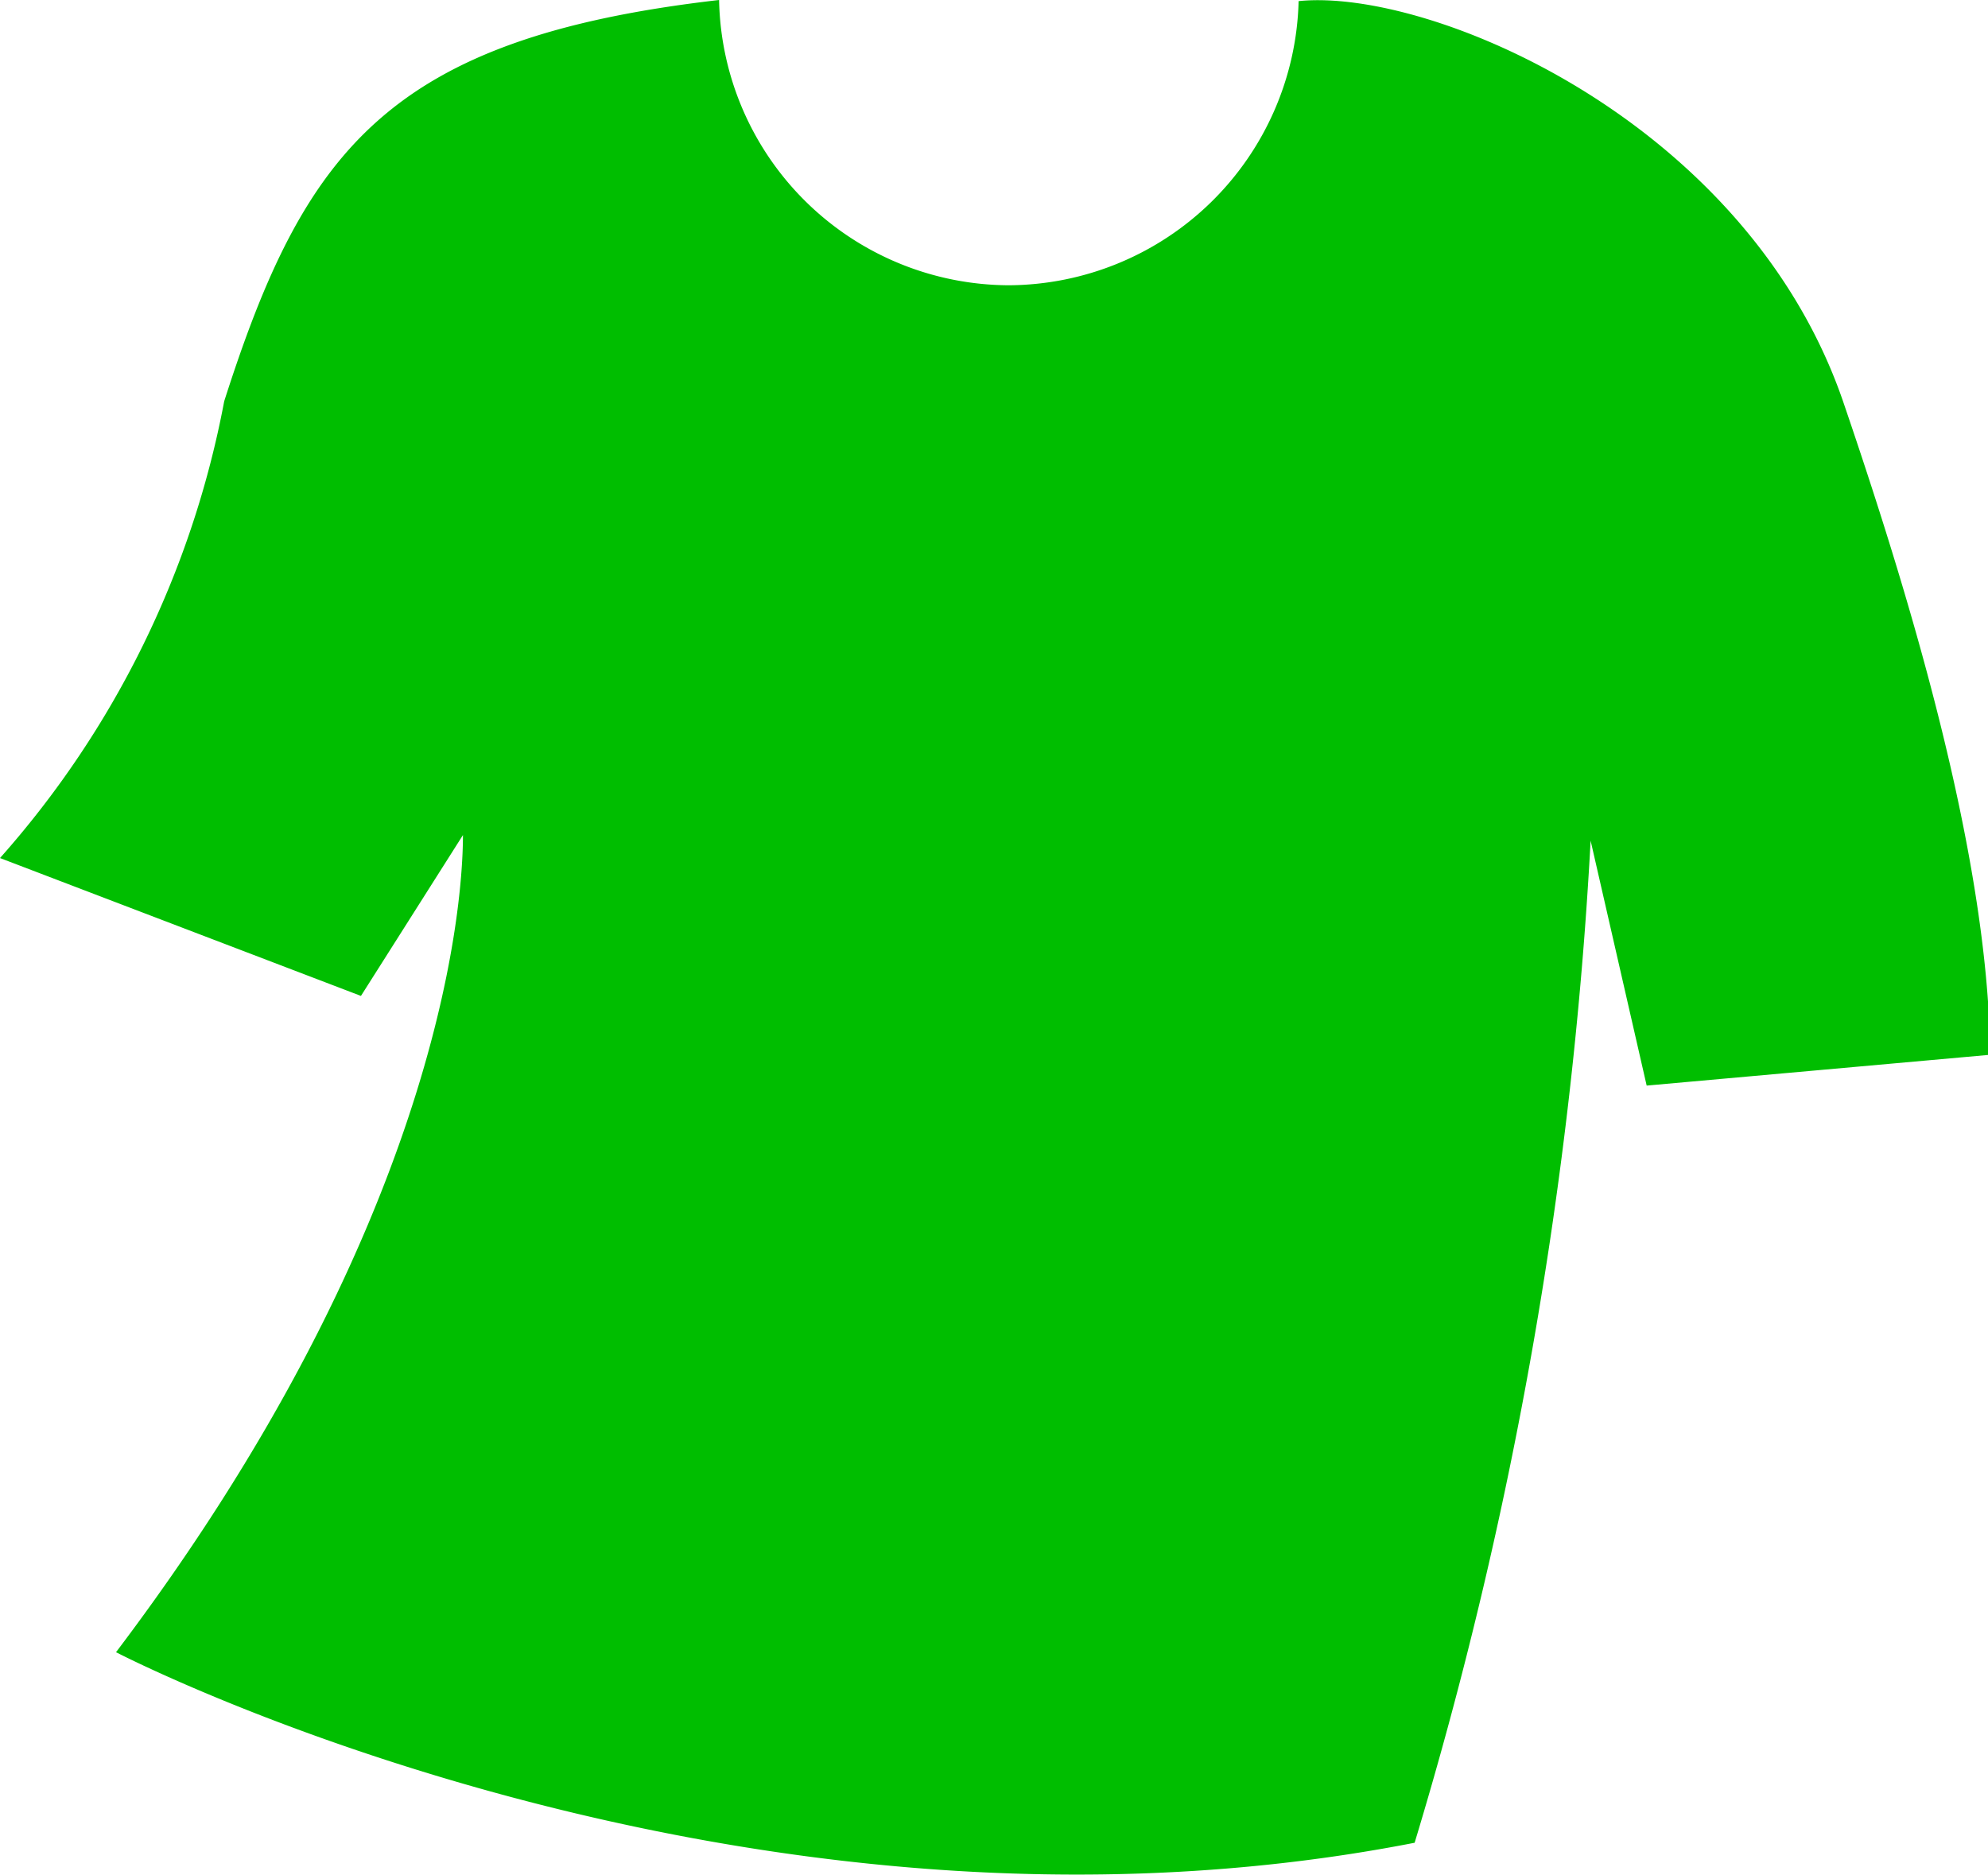 <svg xmlns="http://www.w3.org/2000/svg" viewBox="0 0 35.47 33.46"><defs><style>.cls-1{fill:#00be00;}</style></defs><g id="レイヤー_2" data-name="レイヤー 2"><g id="文字"><path class="cls-1" d="M32.88,7.15c-1.73-5-7.37-7.37-9.71-7.13A5.2,5.2,0,0,1,18,5.09,5.19,5.19,0,0,1,12.83,0C6.92.68,5.43,2.69,4,7.16H4a17,17,0,0,1-4,8.15l6.44,2.46,1.82-2.87c0,1.48-.54,7.11-6.19,14.58,0,0,11.08,5.76,23.17,3.4A75.87,75.87,0,0,0,28.38,15l1,4.37,6.13-.55C35.47,15.16,34,10.43,32.88,7.15Z"/></g></g></svg>